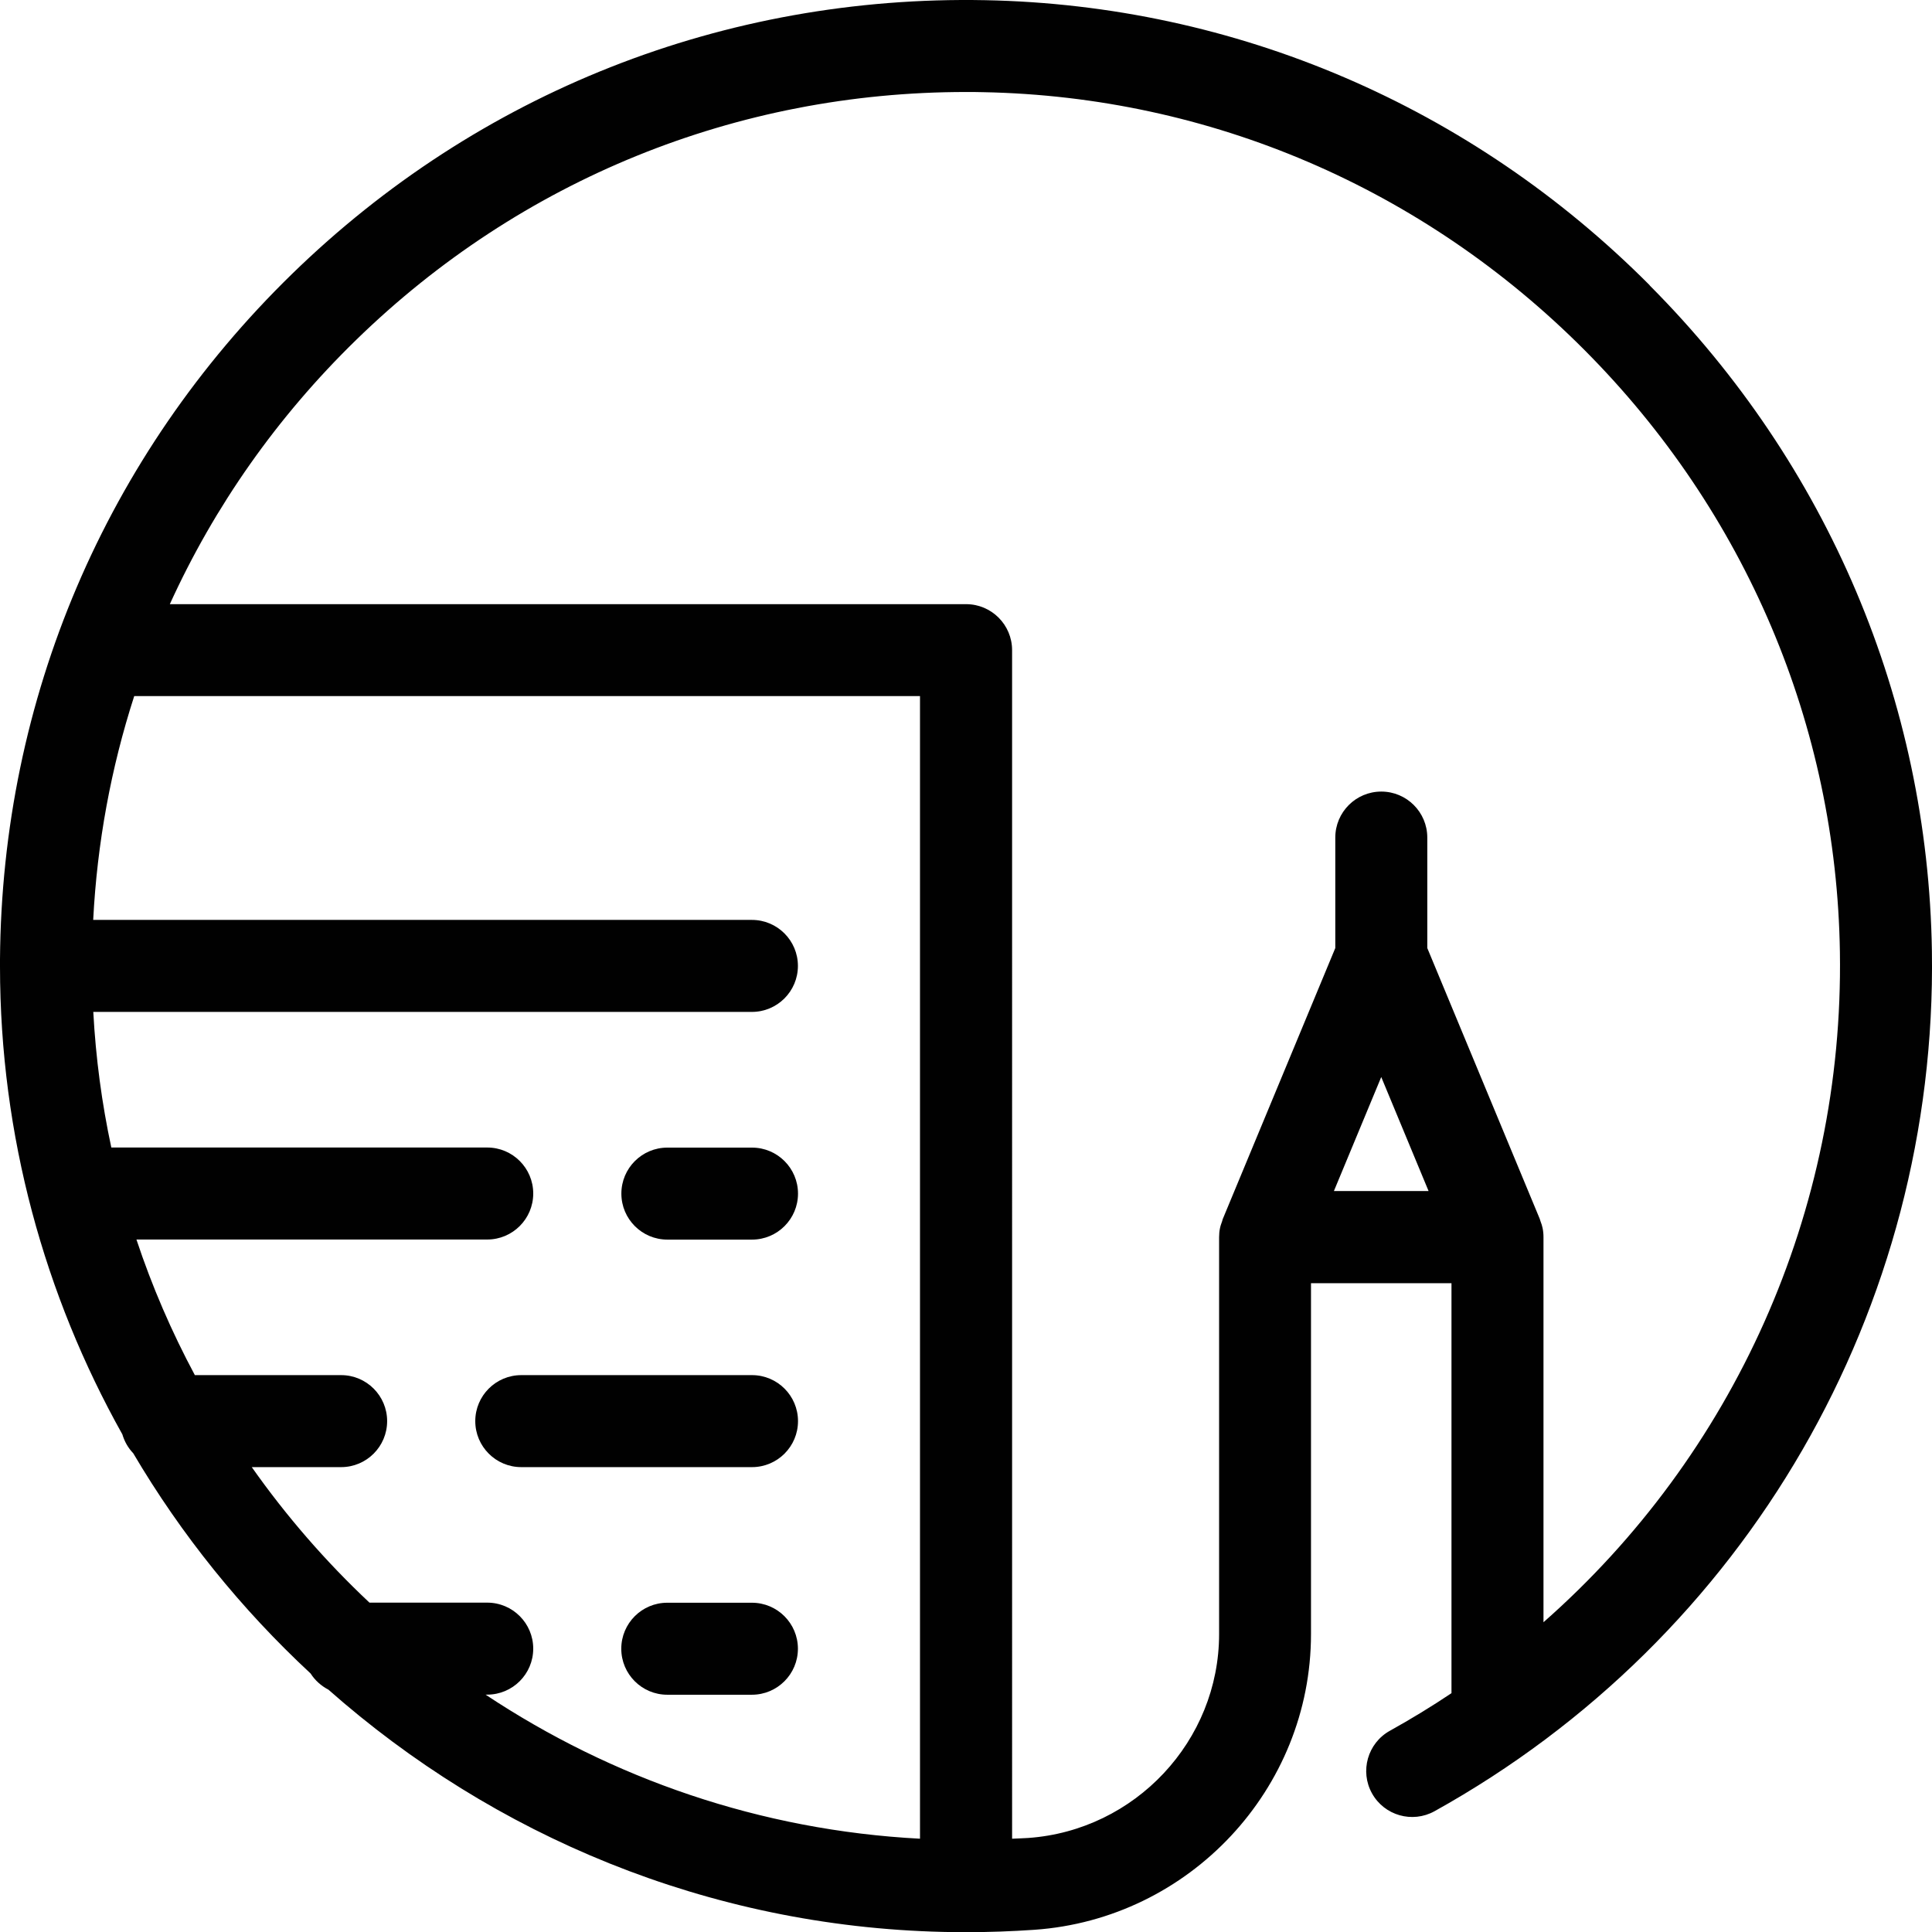 <?xml version="1.0" encoding="UTF-8"?>
<svg id="Capa_1" data-name="Capa 1" xmlns="http://www.w3.org/2000/svg" viewBox="0 0 210 210">
  <defs>
    <style>
      .cls-1 {
        fill: #010101;
      }
    </style>
  </defs>
  <path class="cls-1" d="M179.31,31C159.95,11.55,134.29.55,107.08.02c-28.32-.55-55.08,10.02-75.34,29.76C11.47,49.53.2,75.98,0,104.27c0,.23,0,.45,0,.68,0,.02,0,.04,0,.06,0,.02,0,.04,0,.07.01,18.36,4.84,35.72,13.3,50.83.23.78.63,1.48,1.18,2.05,5.24,8.89,11.75,16.95,19.28,23.94.48.75,1.15,1.35,1.94,1.76,17.93,15.85,41.26,25.73,66.78,26.33.83.02,1.66.03,2.5.03,0,0,.01,0,.02,0,0,0,0,0,0,0,0,0,0,0,0,0,2.48,0,4.97-.09,7.44-.26,16.86-1.18,30.06-15.3,30.06-32.14v-38.14s15.27,0,15.27,0v44.56c-2.16,1.45-4.4,2.81-6.7,4.09-2.41,1.34-3.28,4.39-1.94,6.8,1.34,2.41,4.38,3.28,6.8,1.94,33.94-18.86,54.65-54.68,54.06-93.48-.42-27.22-11.31-52.92-30.67-72.36ZM27.36,159.47h9.72c2.76,0,5-2.24,5-5s-2.24-5-5-5h-15.9c-2.52-4.7-4.65-9.62-6.35-14.74h38.13c2.76,0,5-2.24,5-5s-2.24-5-5-5H12.1c-1.03-4.8-1.69-9.72-1.96-14.74h71.59c2.76,0,5-2.24,5-5s-2.24-5-5-5H10.13c.43-8.37,1.94-16.53,4.46-24.33h85.41v124.2c-17.37-.91-33.52-6.56-47.22-15.66h.18c2.76,0,5-2.24,5-5s-2.24-5-5-5h-12.8c-4.75-4.46-9.04-9.4-12.8-14.74ZM150.14,117.08l5.14,12.38h-10.29l5.14-12.38ZM167.77,176.33v-41.87c0-.33-.03-.66-.1-.99-.05-.25-.13-.48-.22-.71-.03-.07-.04-.15-.07-.22h0s0-.03-.01-.04l-12.23-29.45v-12.01c0-2.76-2.24-5-5-5s-5,2.24-5,5v12.01l-12.23,29.45s0,.02-.01.03h0c-.03.08-.04.16-.07.24-.08.23-.17.46-.22.71-.07.32-.1.66-.1.99v43.14c0,11.61-9.12,21.35-20.76,22.17-.58.04-1.16.05-1.74.08V70.67c0-2.76-2.24-5-5-5H18.46c4.83-10.61,11.64-20.34,20.26-28.73,17.88-17.42,41.35-26.94,66.27-26.94.63,0,1.26,0,1.9.02,24.61.48,47.81,10.43,65.34,28.03s27.39,40.85,27.76,65.46c.43,28.2-11.57,54.65-32.22,72.82Z"/>
  <path class="cls-1" d="M72.54,134.74h9.2c2.76,0,5-2.24,5-5s-2.24-5-5-5h-9.2c-2.76,0-5,2.24-5,5s2.24,5,5,5Z"/>
  <path class="cls-1" d="M56.66,159.47h25.08c2.76,0,5-2.24,5-5s-2.24-5-5-5h-25.08c-2.76,0-5,2.24-5,5s2.24,5,5,5Z"/>
  <path class="cls-1" d="M81.73,174.21h-9.2c-2.76,0-5,2.24-5,5s2.24,5,5,5h9.2c2.76,0,5-2.24,5-5s-2.24-5-5-5Z"/>
</svg>